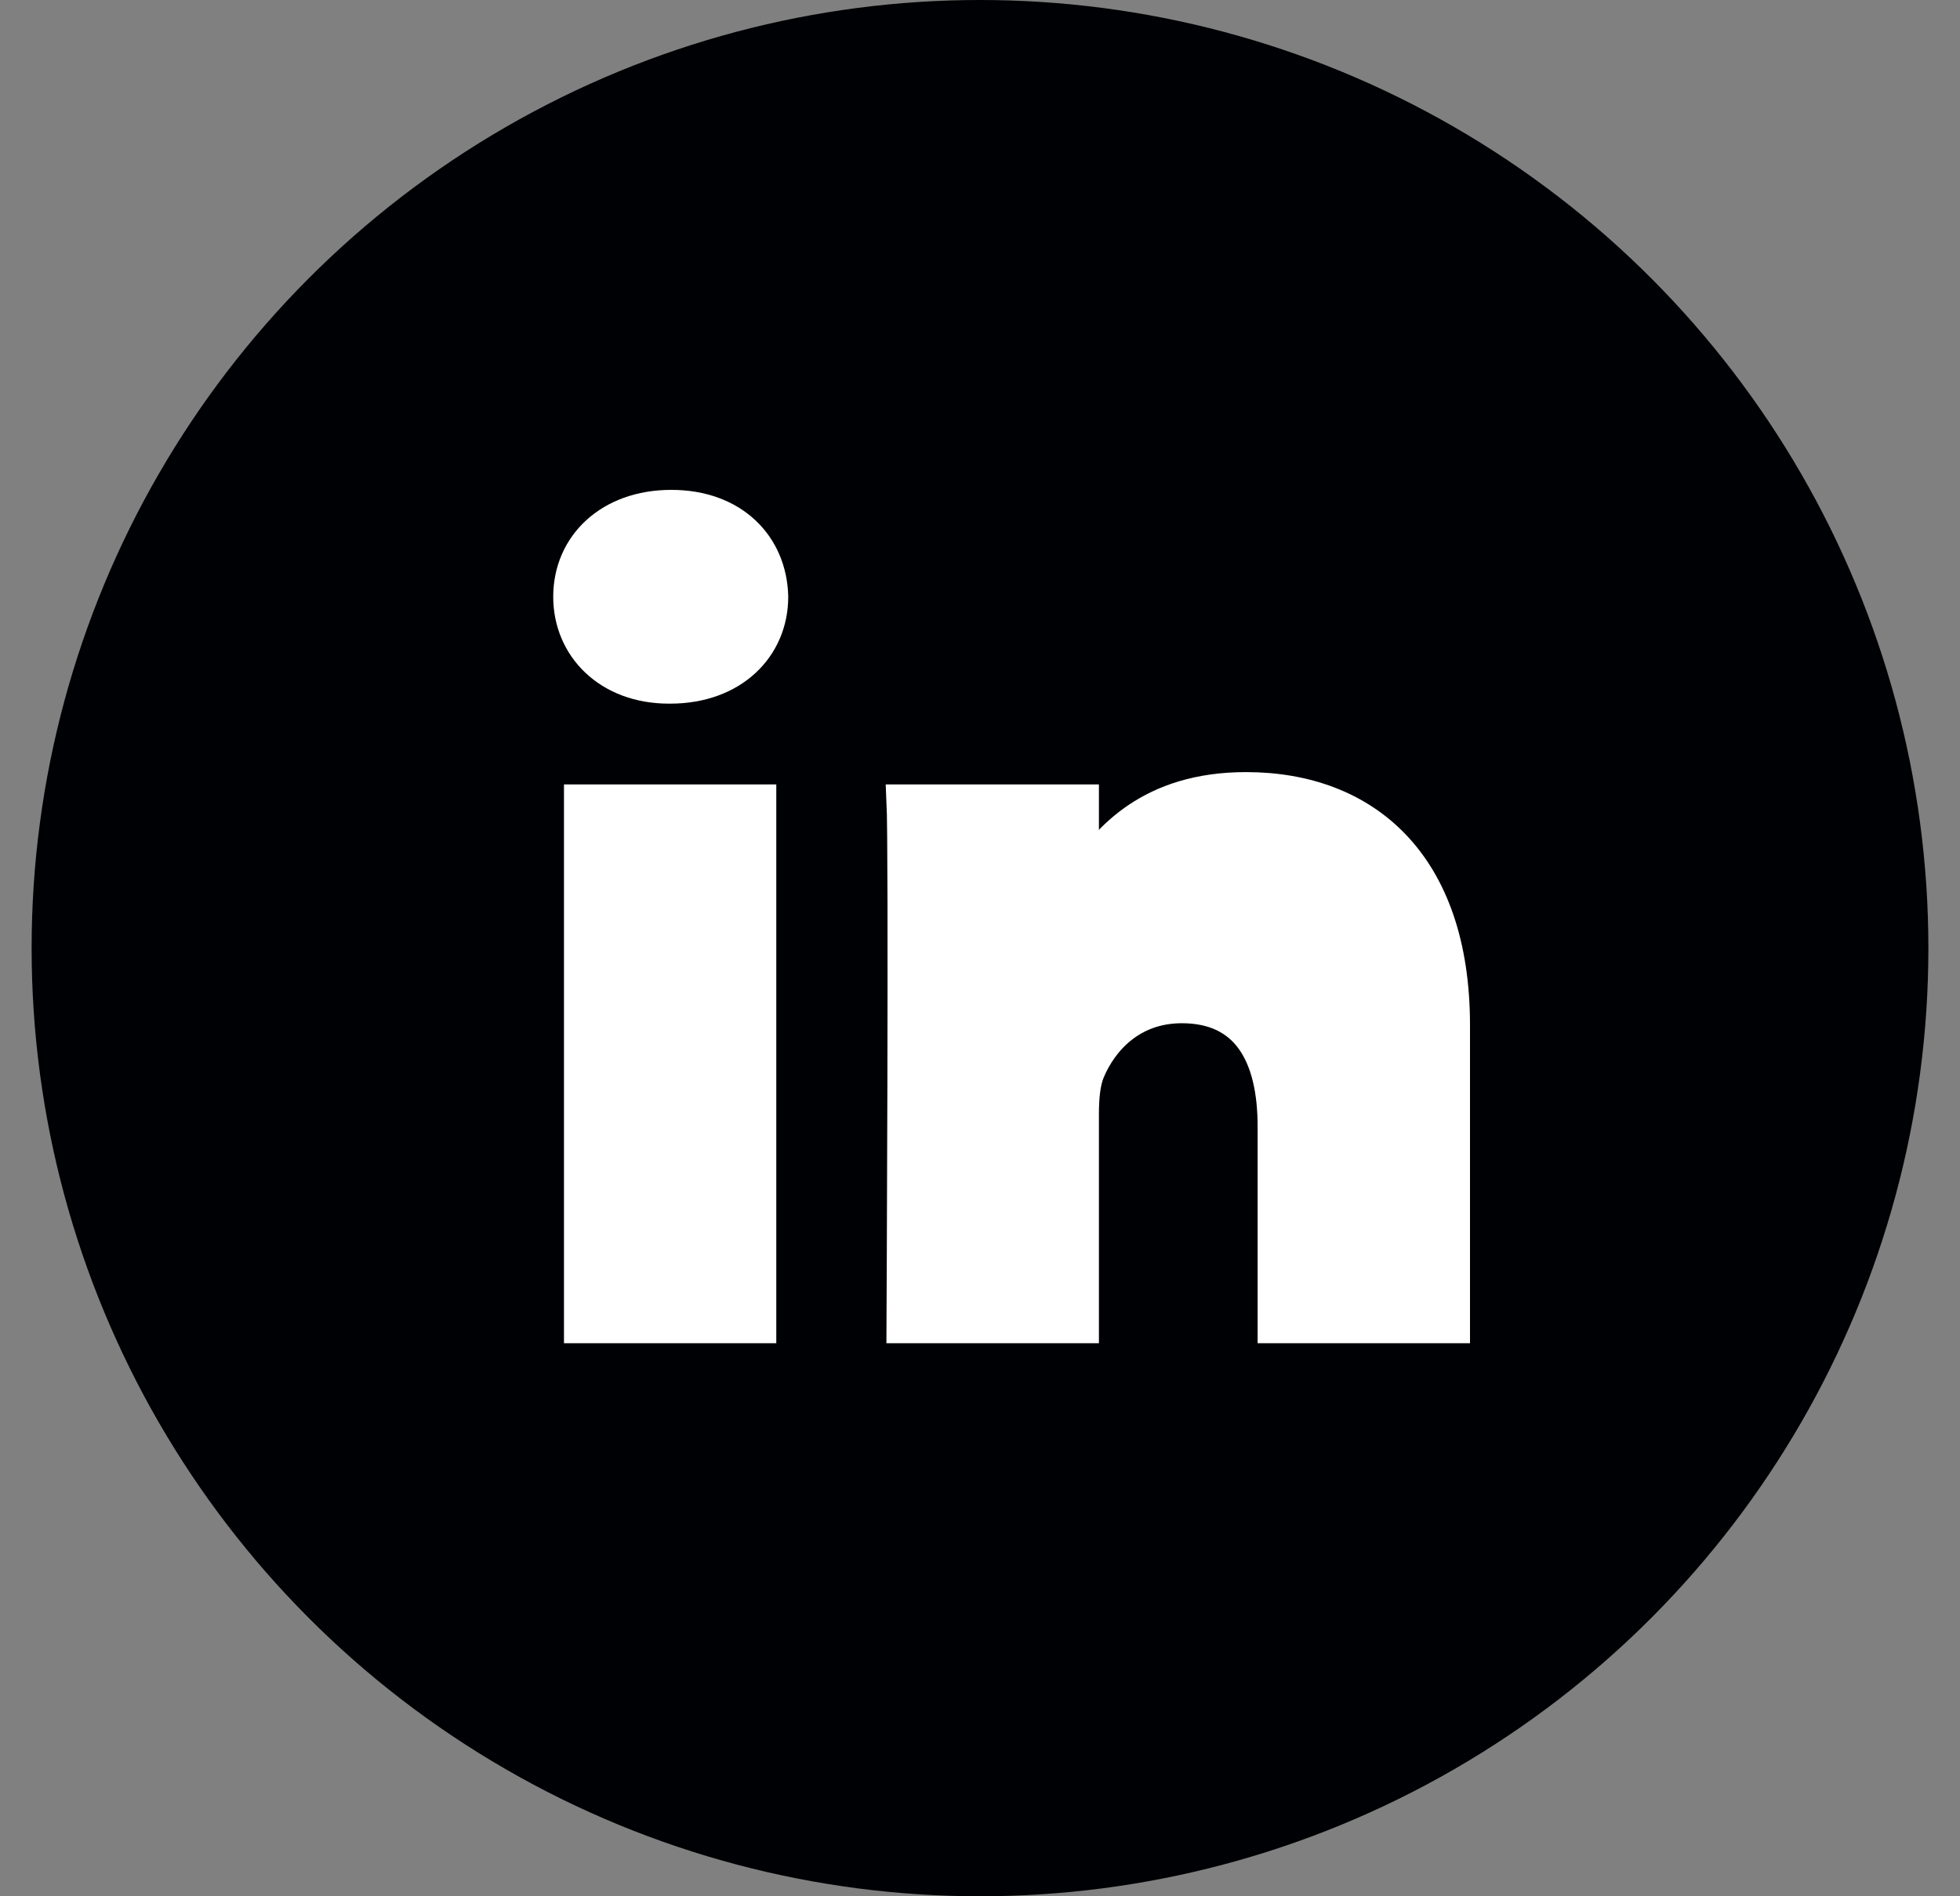 <?xml version="1.0" encoding="UTF-8"?>
<svg width="31px" height="30px" viewBox="0 0 31 30" version="1.1" xmlns="http://www.w3.org/2000/svg" xmlns:xlink="http://www.w3.org/1999/xlink">
    <rect x="0" y="0" width="31" height="30" fill="#808080" stroke="none"/>
    <title>linked in</title>
    <g id="Components" stroke="none" stroke-width="1" fill="none" fill-rule="evenodd">
        <g id="03-Components/Footer/Large-screen" transform="translate(-1016, -93)">
            <g id="linked-in" transform="translate(1016.5, 93)">
                <circle id="Oval" fill="#000104" cx="15" cy="15" r="15"></circle>
                <g id="linkedin" transform="translate(8.5, 8)" fill="#FFFFFF" stroke="#FFFFFF" stroke-width="0.5">
                    <path d="M0.17,13 L3.028,13 L3.028,4.66 L0.17,4.66 L0.17,13 Z M1.618,0 C0.64,0 0,0.623 0,1.441 C0,2.241 0.621,2.882 1.58,2.882 L1.599,2.882 C2.596,2.882 3.217,2.241 3.217,1.441 C3.198,0.623 2.596,0 1.618,0 Z M14,8.219 L14,13 L11.141,13 L11.141,9.824 C11.141,8.703 10.728,7.938 9.692,7.938 C8.903,7.938 8.433,8.454 8.225,8.952 C8.15,9.131 8.131,9.379 8.131,9.629 L8.131,13 L5.271,13 C5.271,13 5.309,5.444 5.271,4.66 L8.131,4.66 L8.131,5.843 C8.125,5.852 8.117,5.861 8.112,5.87 L8.131,5.87 L8.131,5.843 C8.51,5.275 9.189,4.465 10.707,4.465 C12.589,4.465 14,5.657 14,8.219 Z" id="Stroke-1"></path>
                </g>
            </g>
        </g>
    </g>
</svg>